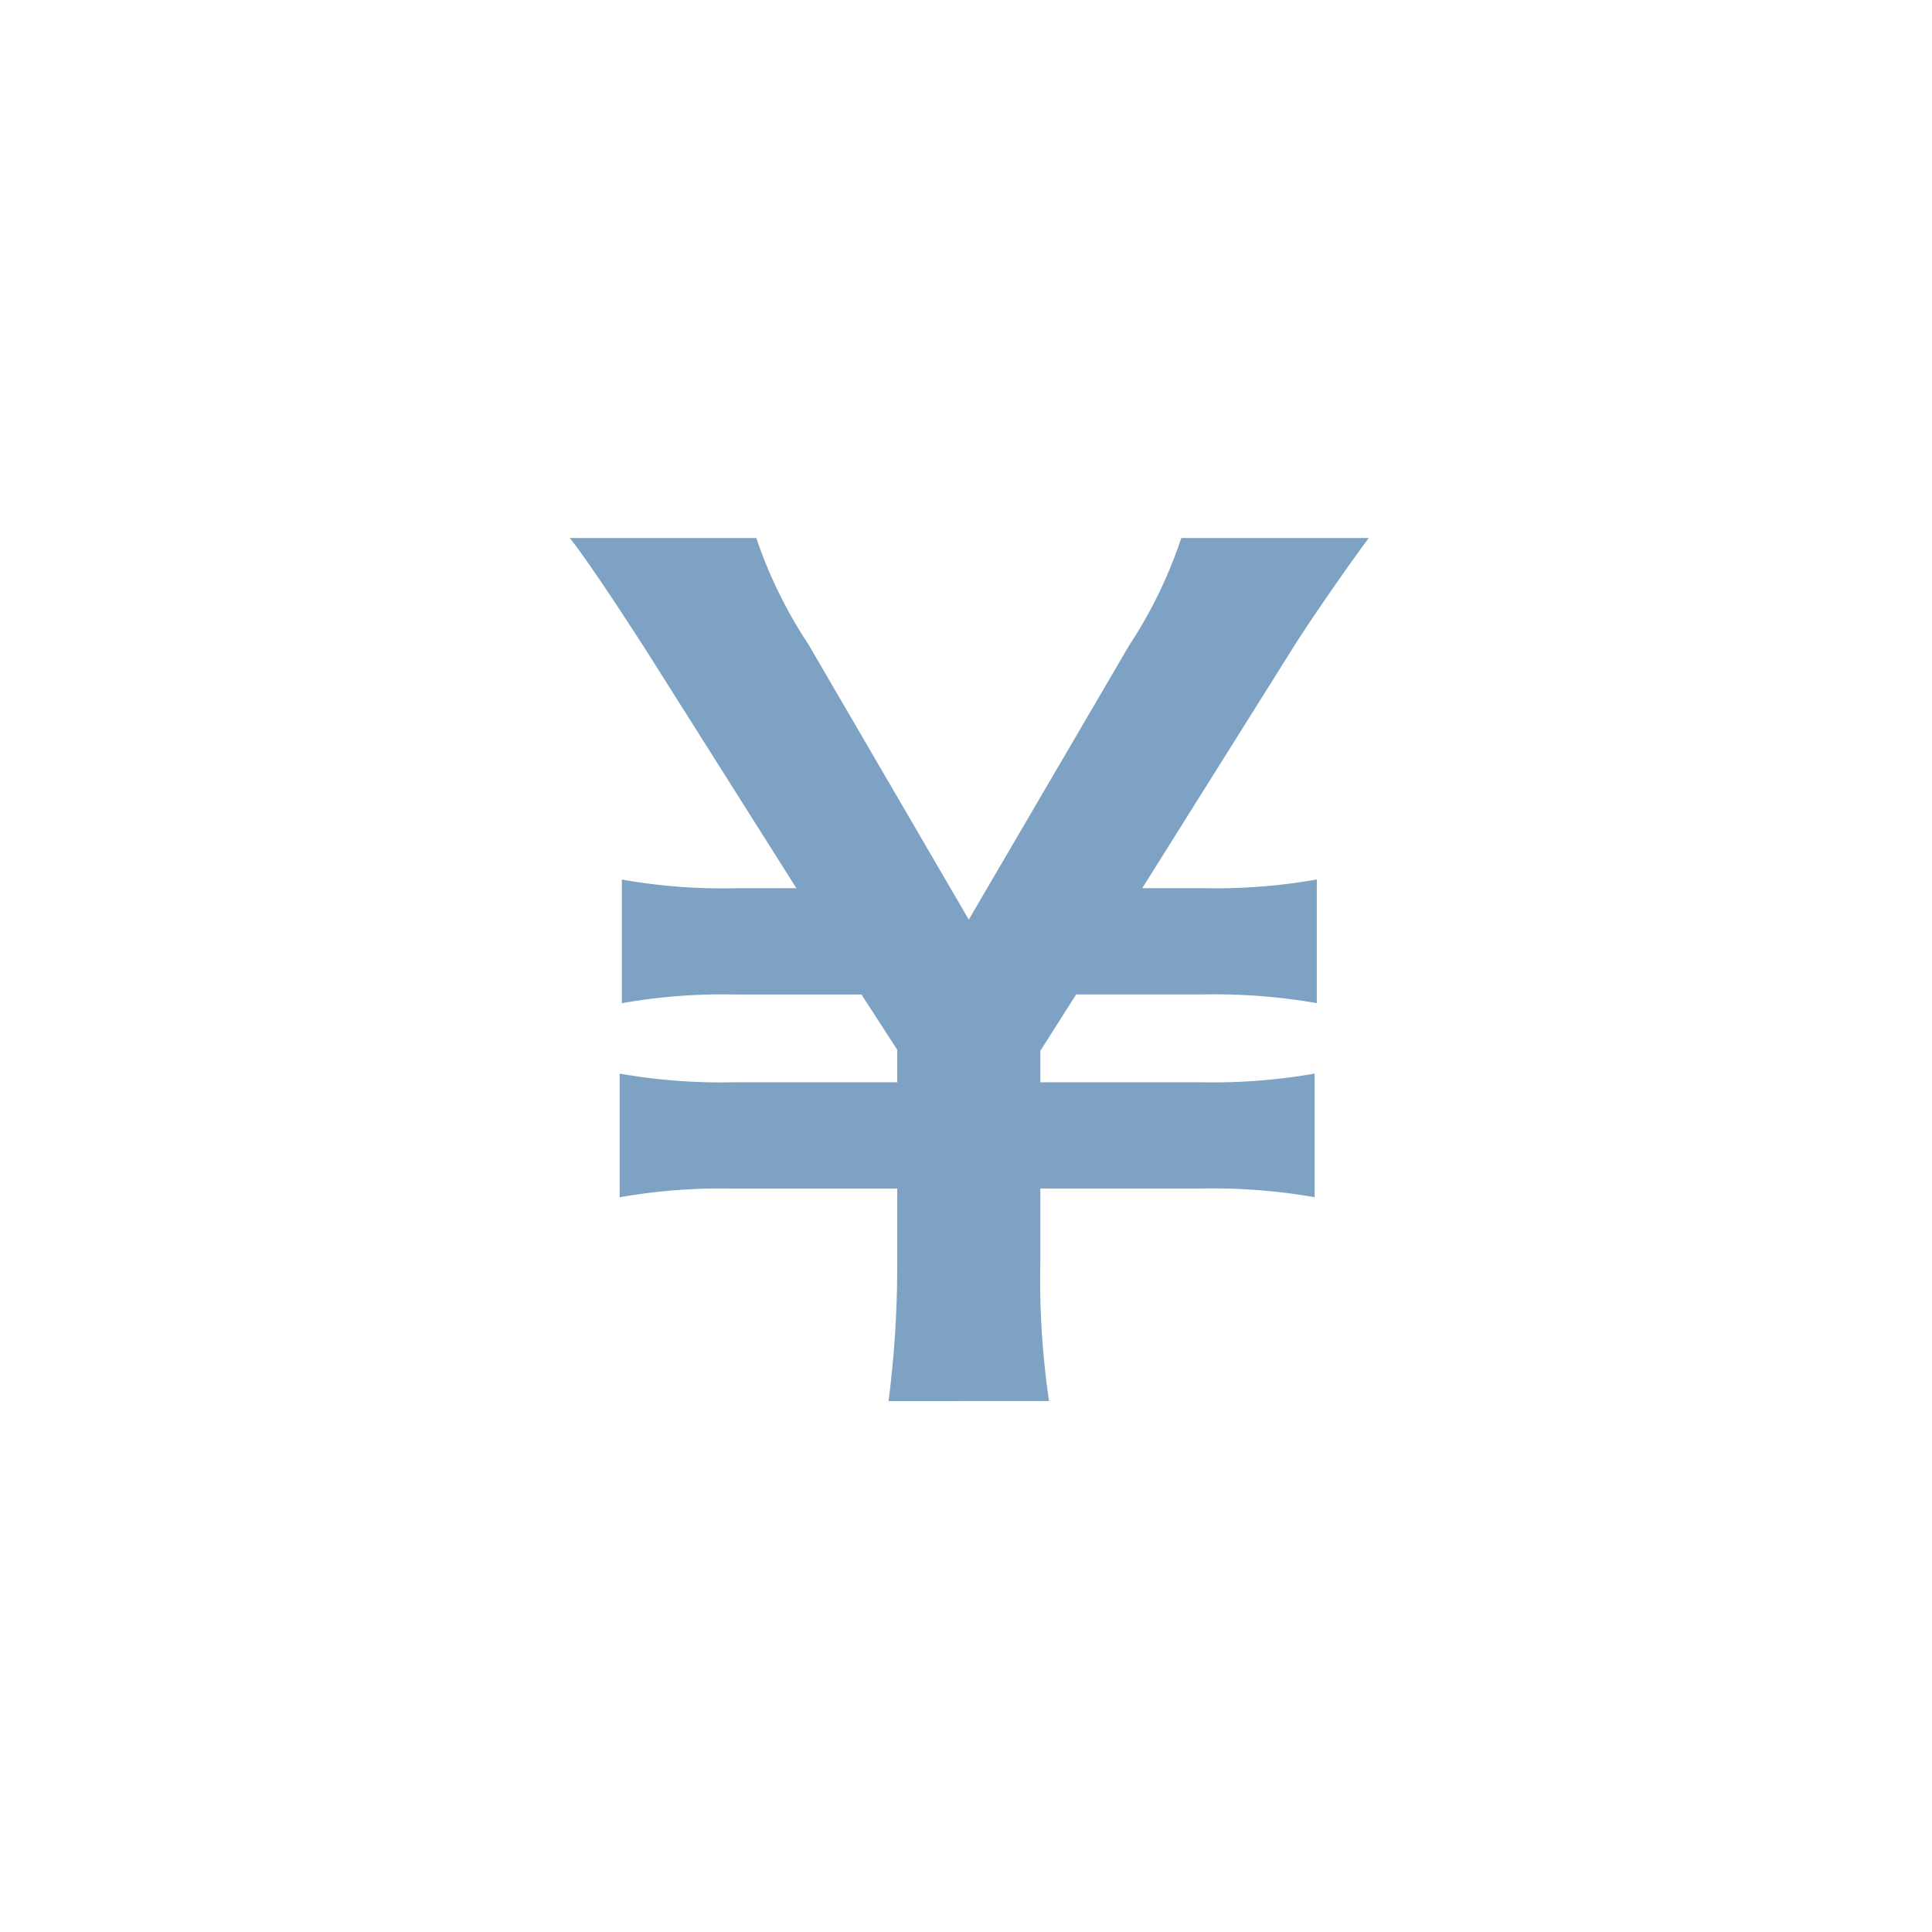<svg xmlns="http://www.w3.org/2000/svg" width="100" height="100" viewBox="0 0 100 100"><g transform="translate(-273 -1275)"><path d="M14.486,22.717a43.313,43.313,0,0,1-.449-7.183V11.718h8.305a30.7,30.7,0,0,1,5.892.449V5.77a30.7,30.7,0,0,1-5.892.449H14.037V4.591l1.852-2.918h6.566a30.7,30.7,0,0,1,5.892.449v-6.4a29.958,29.958,0,0,1-5.892.449H19.312l7.744-12.346C28.066-17.8,30.31-21,31.04-21.952H21.332A23.718,23.718,0,0,1,18.638-16.4L10.333-2.2,2.028-16.453a23.766,23.766,0,0,1-2.694-5.5h-9.652c.842,1.066,2.3,3.255,3.928,5.78L1.41-3.826H-1.732a29.6,29.6,0,0,1-5.892-.449v6.4a29.958,29.958,0,0,1,5.892-.449h6.51L6.629,4.535V6.219H-1.844A30.324,30.324,0,0,1-7.737,5.77v6.4a30.324,30.324,0,0,1,5.892-.449H6.629v3.816a54.688,54.688,0,0,1-.449,7.183Z" transform="translate(312.811 1324.8)" fill="#7da2c3"/><path d="M15.066,23.217H5.612l.072-.564a53.931,53.931,0,0,0,.445-7.119V12.218H-1.844a29.7,29.7,0,0,0-5.805.441l-.587.1V5.177l.584.1a30.069,30.069,0,0,0,5.808.442H6.129V4.683L4.505,2.173H-1.732a29.334,29.334,0,0,0-5.805.441l-.587.1V-4.874l.589.107a28.978,28.978,0,0,0,5.8.441H.5L-6.813-15.9c-1.887-2.929-3.163-4.807-3.9-5.737l-.639-.81H-.3l.109.352a23.106,23.106,0,0,0,2.646,5.392L10.334-3.191l7.873-13.458a23.3,23.3,0,0,0,2.646-5.445l.106-.358H32.052l-.615.8c-.707.924-2.936,4.1-3.957,5.74L20.215-4.326h2.239a29.344,29.344,0,0,0,5.8-.441l.589-.107V2.718l-.587-.1a30.072,30.072,0,0,0-5.805-.441H16.163L14.537,4.736v.982h7.805a30.069,30.069,0,0,0,5.808-.442l.584-.1v7.586l-.587-.1a30.072,30.072,0,0,0-5.805-.441H14.537v3.316a42.9,42.9,0,0,0,.443,7.109Zm-8.32-1h7.163a45.037,45.037,0,0,1-.372-6.683V11.218h8.805a32.254,32.254,0,0,1,5.392.358V6.358a31.8,31.8,0,0,1-5.392.36H13.537V4.446l2.077-3.273h6.841a32.254,32.254,0,0,1,5.392.358V-3.682a31.81,31.81,0,0,1-5.392.356H18.408l8.224-13.111c.827-1.333,2.44-3.658,3.419-5.014H21.7a25.71,25.71,0,0,1-2.633,5.311L10.332-1.207,1.6-16.2a25.614,25.614,0,0,1-2.626-5.251H-9.319c.775,1.076,1.881,2.729,3.35,5.009L2.318-3.326h-4.05a31.344,31.344,0,0,1-5.392-.355V1.531a31.333,31.333,0,0,1,5.392-.358H5.049l2.08,3.214V6.719H-1.844a31.354,31.354,0,0,1-5.392-.36v5.217a31.788,31.788,0,0,1,5.392-.358H7.129v4.316A54.924,54.924,0,0,1,6.746,22.217Z" transform="translate(312.811 1324.8)" fill="rgba(0,0,0,0)"/><path d="M50,0A50,50,0,1,1,0,50,50,50,0,0,1,50,0Z" transform="translate(273 1275)" fill="none"/></g></svg>